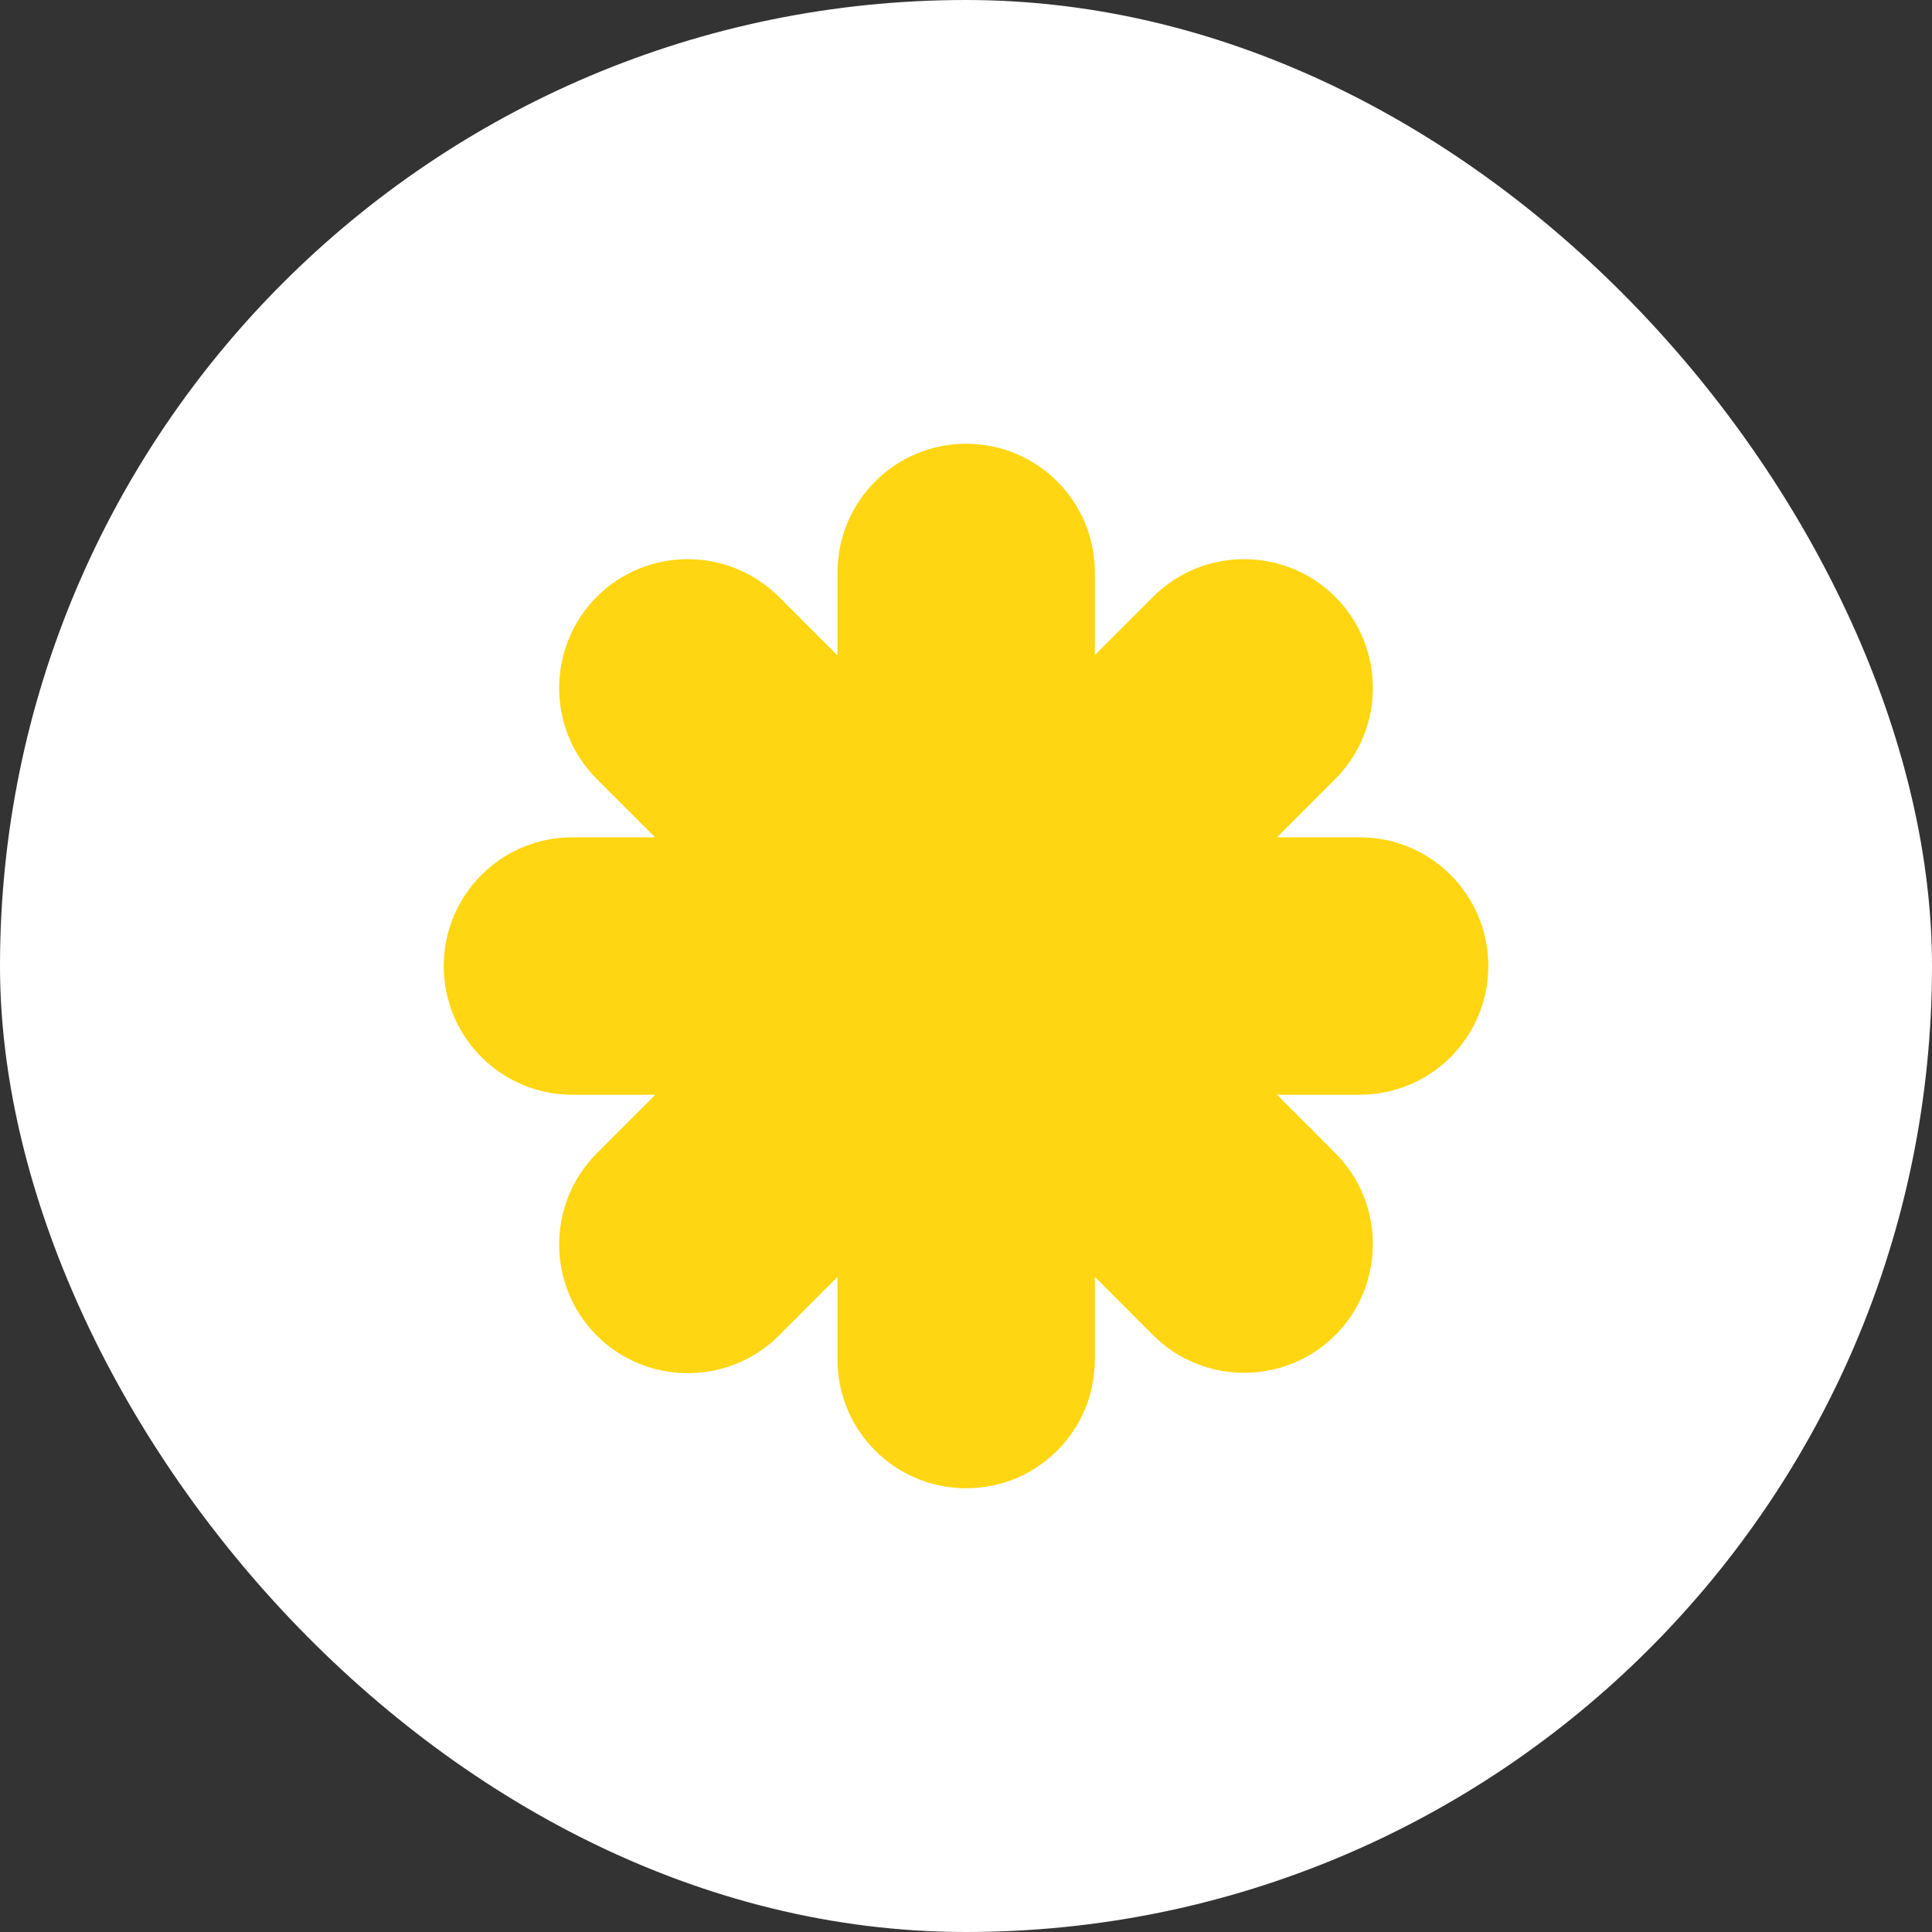 <svg width="80" height="80" viewBox="0 0 80 80" fill="none" xmlns="http://www.w3.org/2000/svg">
<rect x="0" y="0" width="80" height="80" fill="#333333" stroke="none"/>
<rect width="80" height="80" rx="40" fill="white"/>
<path d="M40.008 18.375C42.954 18.375 45.336 20.757 45.336 23.705V27.125L47.748 24.712C49.824 22.635 53.199 22.635 55.29 24.712C57.366 26.79 57.366 30.18 55.29 32.257L52.878 34.67H56.299C59.245 34.671 61.627 37.053 61.627 40.001C61.627 42.948 59.245 45.33 56.299 45.331H52.878L55.29 47.744C57.366 49.821 57.366 53.211 55.29 55.288C54.252 56.326 52.877 56.845 51.519 56.845C50.16 56.845 48.786 56.326 47.748 55.288L45.336 52.874V56.295C45.336 59.243 42.954 61.626 40.008 61.626C37.061 61.625 34.68 59.243 34.68 56.295V52.874L32.253 55.303C31.215 56.342 29.841 56.861 28.482 56.861C27.124 56.861 25.749 56.342 24.711 55.303C22.635 53.226 22.635 49.835 24.711 47.758L27.138 45.331H23.703C20.757 45.331 18.375 42.948 18.375 40.001C18.375 37.053 20.757 34.67 23.703 34.67H27.123L24.711 32.257C22.635 30.18 22.635 26.805 24.711 24.712C26.787 22.635 30.161 22.635 32.253 24.712L34.68 27.139V23.705C34.68 20.757 37.061 18.375 40.008 18.375Z" fill="#FFD611"/>
</svg>
